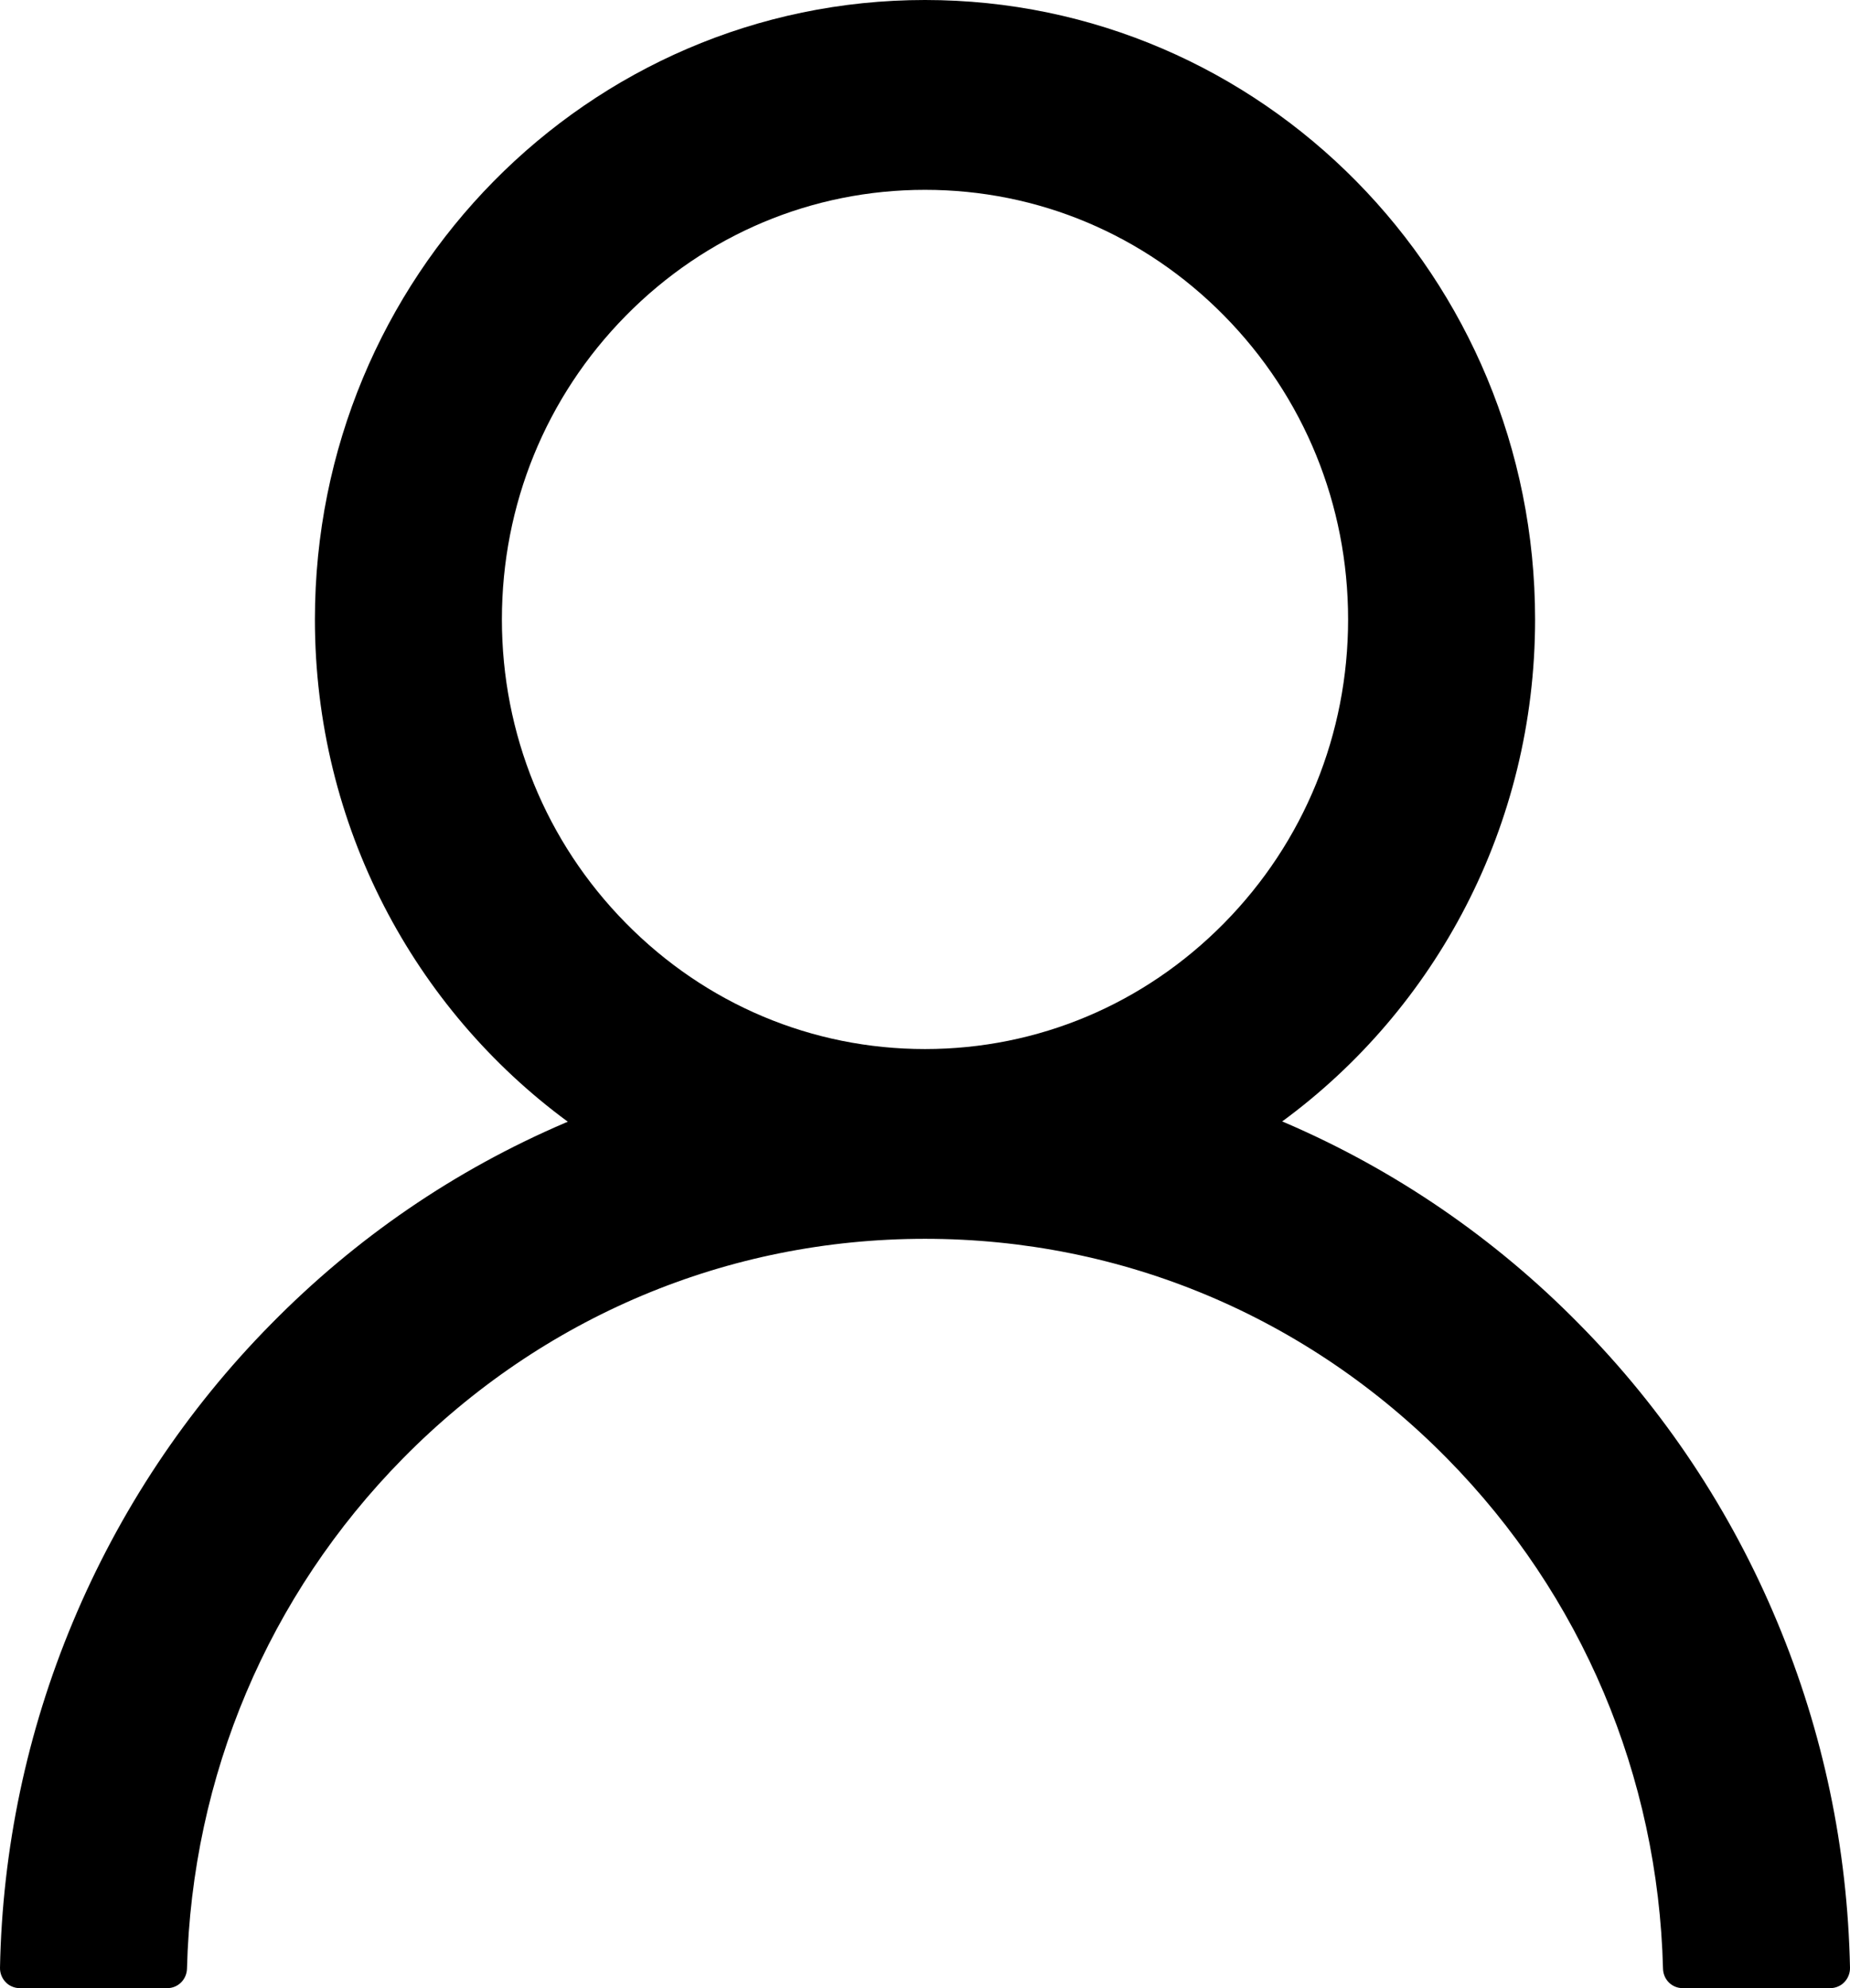 <svg width="27" height="29" viewBox="0 0 27 29" fill="none" xmlns="http://www.w3.org/2000/svg">
<path d="M25.941 23.666C25.264 22.038 24.281 20.56 23.047 19.313C21.817 18.062 20.36 17.065 18.756 16.376C18.742 16.369 18.728 16.365 18.713 16.358C20.95 14.719 22.404 12.048 22.404 9.035C22.404 4.044 18.419 0 13.5 0C8.581 0 4.596 4.044 4.596 9.035C4.596 12.048 6.05 14.719 8.287 16.362C8.272 16.369 8.258 16.373 8.244 16.38C6.635 17.069 5.192 18.056 3.953 19.316C2.721 20.564 1.738 22.043 1.059 23.67C0.393 25.263 0.033 26.971 8.97816e-05 28.701C-0.001 28.74 0.006 28.779 0.02 28.815C0.034 28.851 0.055 28.884 0.082 28.912C0.108 28.94 0.14 28.962 0.176 28.977C0.211 28.992 0.249 29 0.287 29H2.442C2.6 29 2.725 28.872 2.729 28.716C2.801 25.903 3.914 23.269 5.881 21.273C7.917 19.207 10.62 18.07 13.5 18.07C16.38 18.07 19.083 19.207 21.119 21.273C23.086 23.269 24.199 25.903 24.271 28.716C24.275 28.876 24.401 29 24.558 29H26.713C26.751 29 26.789 28.992 26.824 28.977C26.86 28.962 26.892 28.94 26.918 28.912C26.945 28.884 26.966 28.851 26.98 28.815C26.994 28.779 27.001 28.74 27 28.701C26.964 26.96 26.609 25.266 25.941 23.666ZM13.5 15.302C11.852 15.302 10.301 14.649 9.134 13.465C7.967 12.281 7.325 10.707 7.325 9.035C7.325 7.363 7.967 5.789 9.134 4.605C10.301 3.421 11.852 2.769 13.5 2.769C15.148 2.769 16.699 3.421 17.866 4.605C19.033 5.789 19.675 7.363 19.675 9.035C19.675 10.707 19.033 12.281 17.866 13.465C16.699 14.649 15.148 15.302 13.5 15.302Z" fill="black"/>
</svg>
